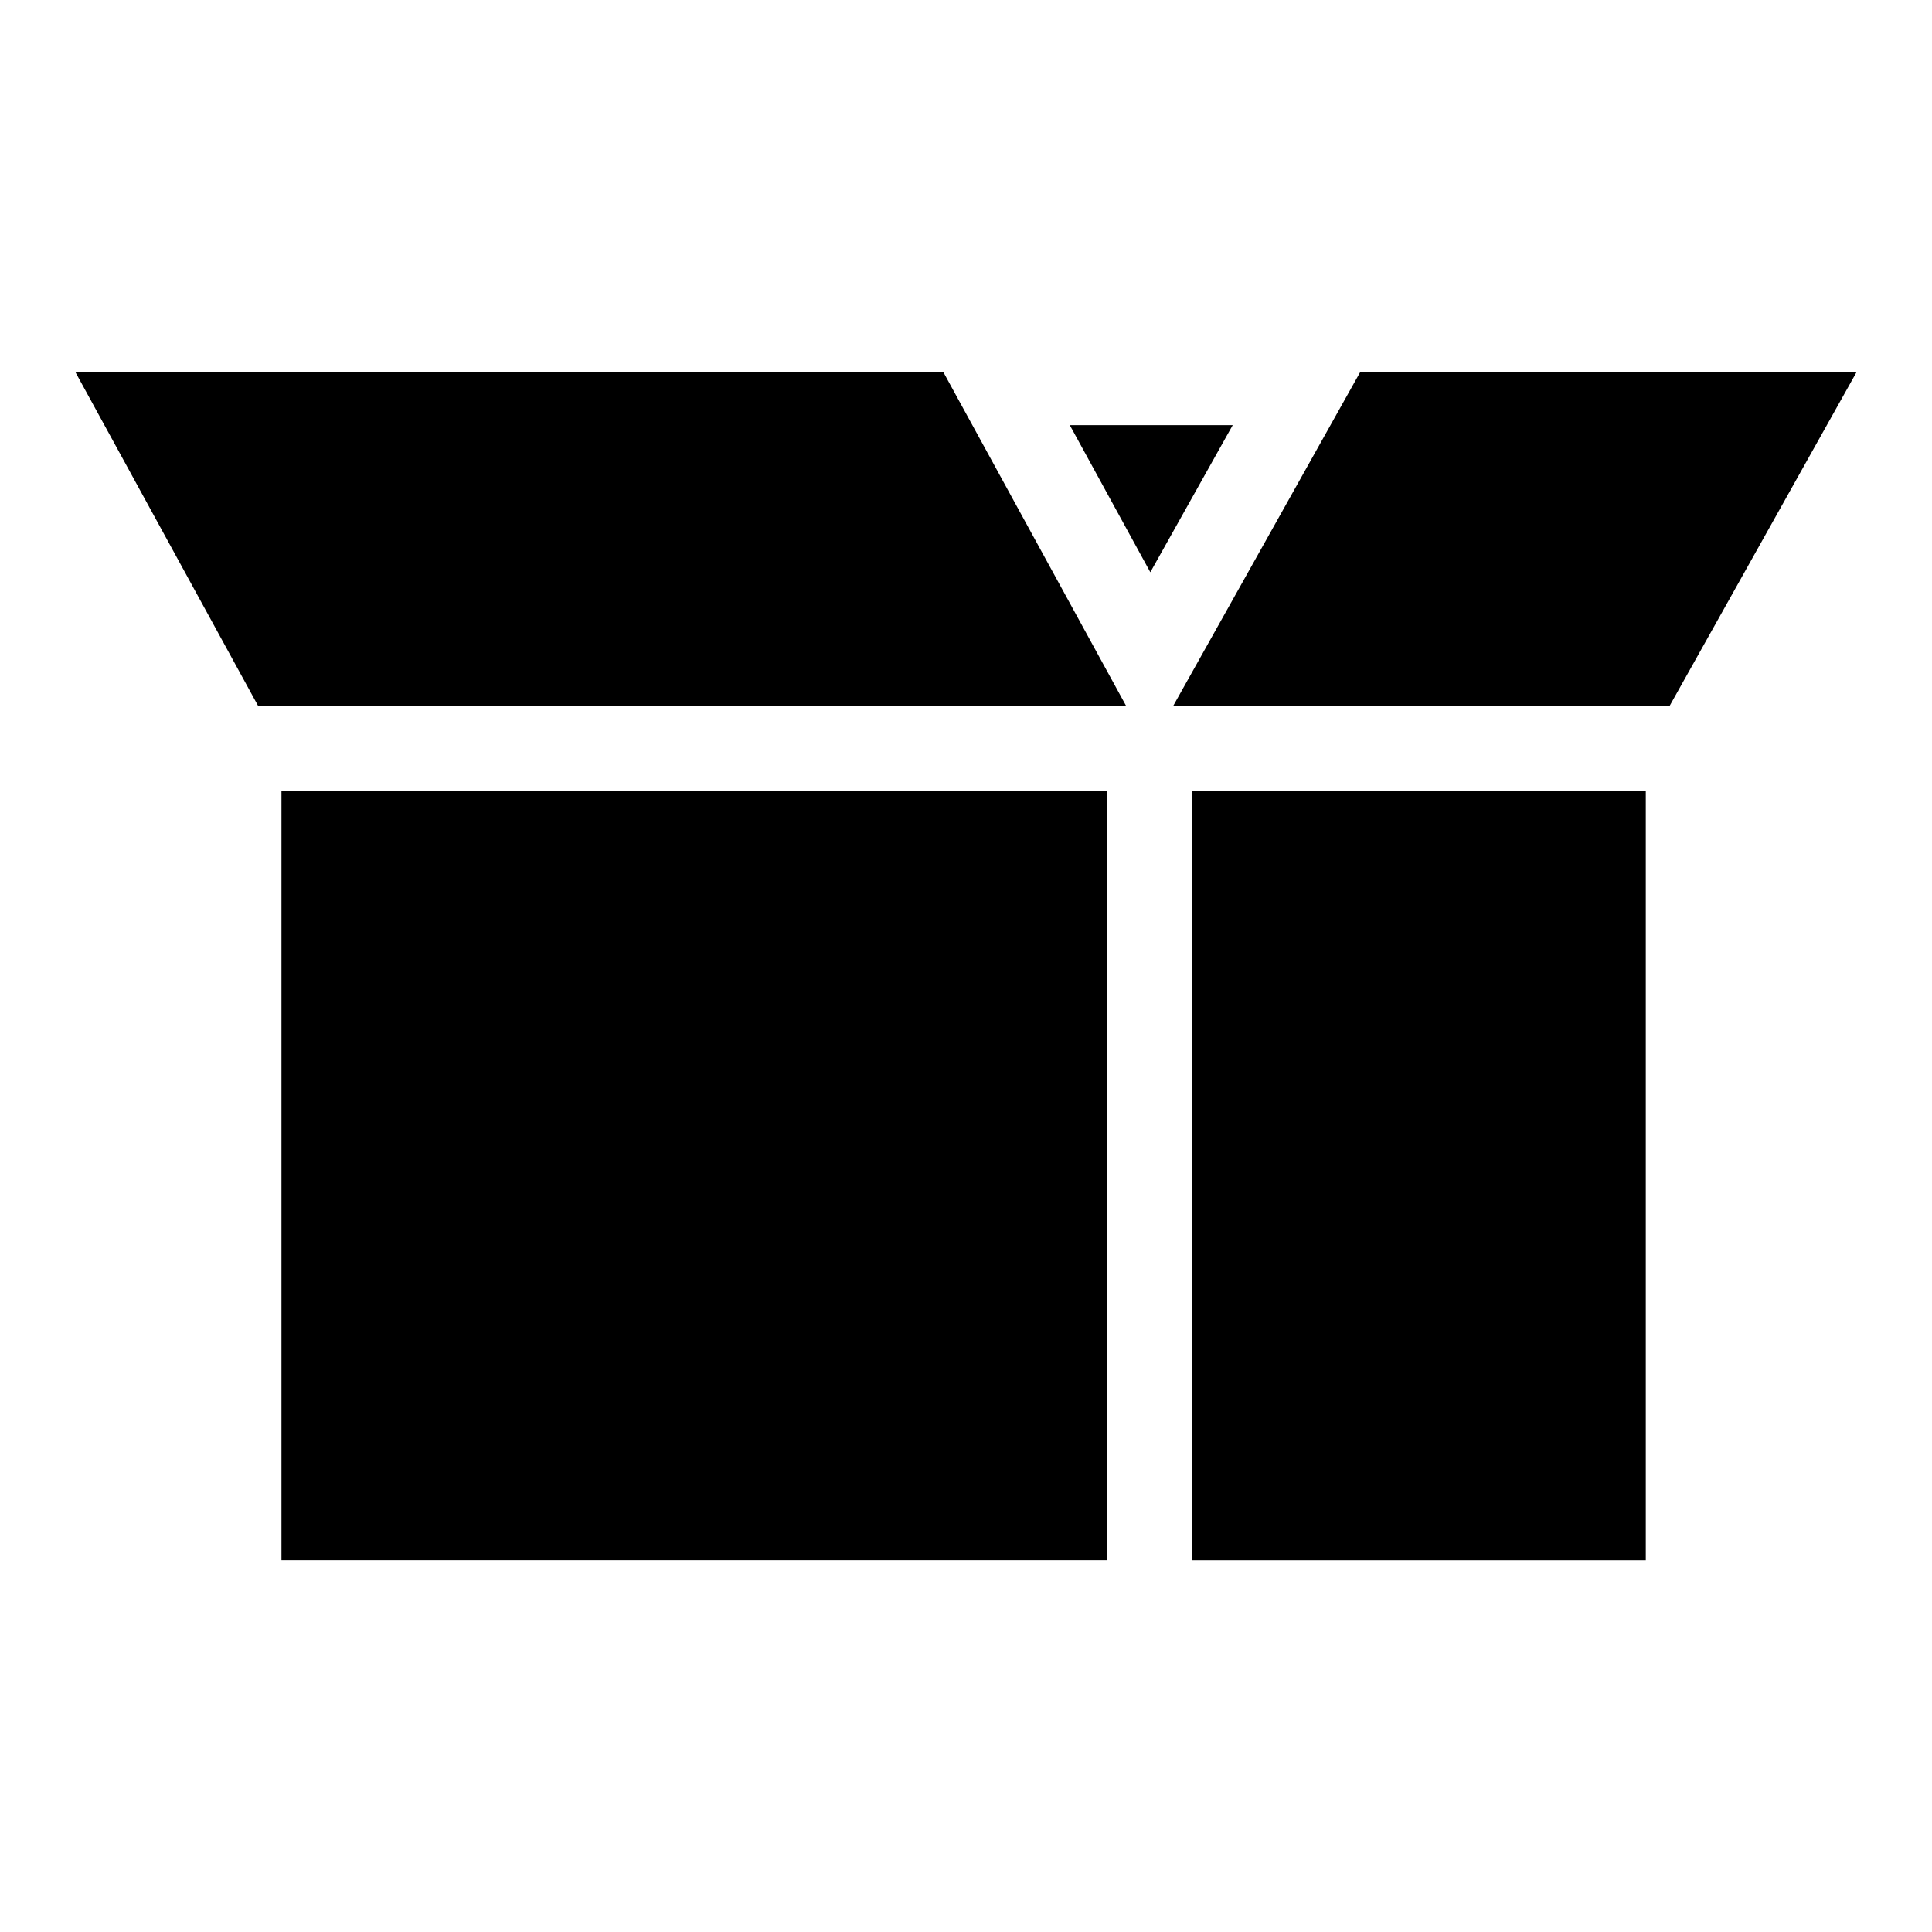 <?xml version="1.0" encoding="UTF-8"?>
<!-- Uploaded to: SVG Repo, www.svgrepo.com, Generator: SVG Repo Mixer Tools -->
<svg fill="#000000" width="800px" height="800px" version="1.1" viewBox="144 144 512 512" xmlns="http://www.w3.org/2000/svg">
 <path d="m437.31 353.64v203.88h-218.72v-203.88zm-9.809-96.973h43.184l-21.84 38.98-21.34-38.98zm158.99 74.363 49.574-88.523h-131.54l-49.59 88.523zm-192.54-88.523h-230.03l48.457 88.523h230.03l-48.473-88.523zm186.2 111.15v203.88h-120.23v-203.88z" fill-rule="evenodd"/>
</svg>